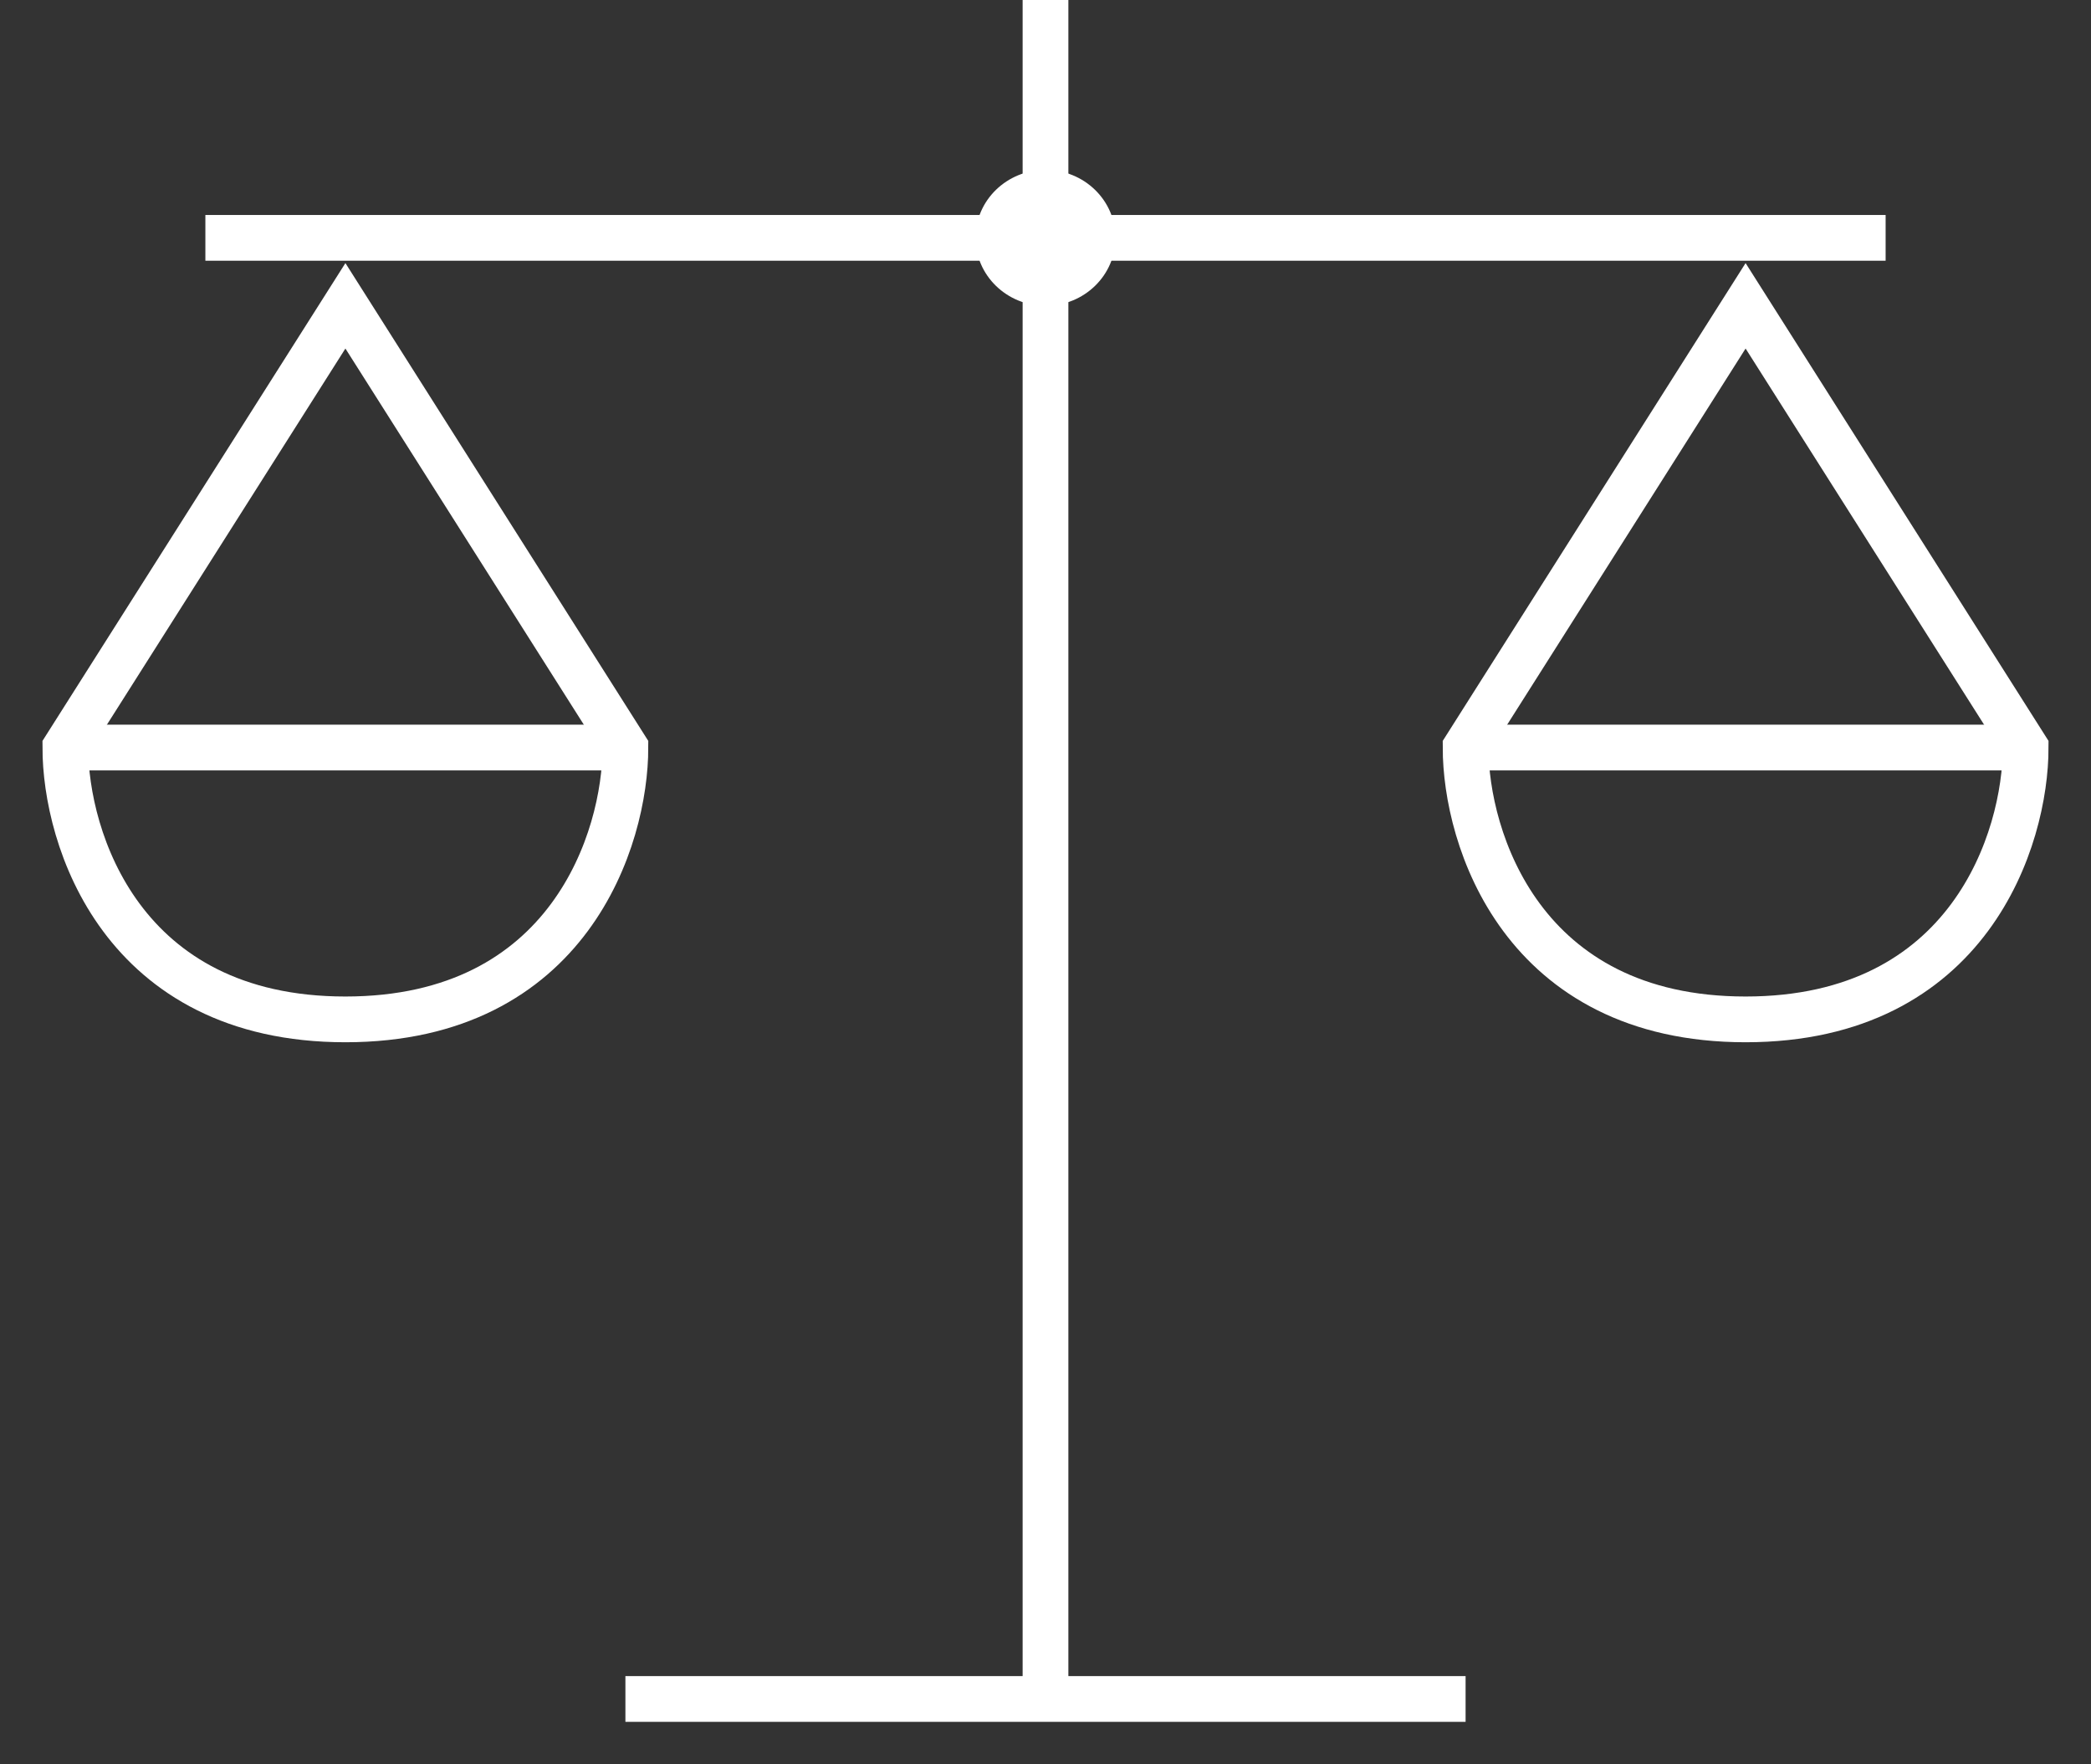 <svg width="32" height="27" viewBox="0 0 32 27" fill="none" xmlns="http://www.w3.org/2000/svg">
<rect x="0" y="0" width="32" height="27" fill="#333333" stroke="none"/>
<path d="M22.429 11.44H31" stroke="white" stroke-width="0.7"/>
<path d="M3.143 3.64H28.857" stroke="white" stroke-width="0.7"/>
<path d="M9.571 26H22.429" stroke="white" stroke-width="0.7"/>
<path d="M16 26V0" stroke="white" stroke-width="0.7"/>
<ellipse cx="16" cy="3.64" rx="1.071" ry="1.04" fill="white"/>
<path d="M22.429 11.44L26.714 4.68L31 11.44C31 12.827 30.143 15.6 26.714 15.6C23.286 15.6 22.429 12.827 22.429 11.44Z" stroke="white" stroke-width="0.7"/>
<path d="M1 11.44H9.571" stroke="white" stroke-width="0.7"/>
<path d="M1 11.44L5.286 4.68L9.571 11.44C9.571 12.827 8.714 15.6 5.286 15.6C1.857 15.6 1 12.827 1 11.44Z" stroke="white" stroke-width="0.7"/>
</svg>
